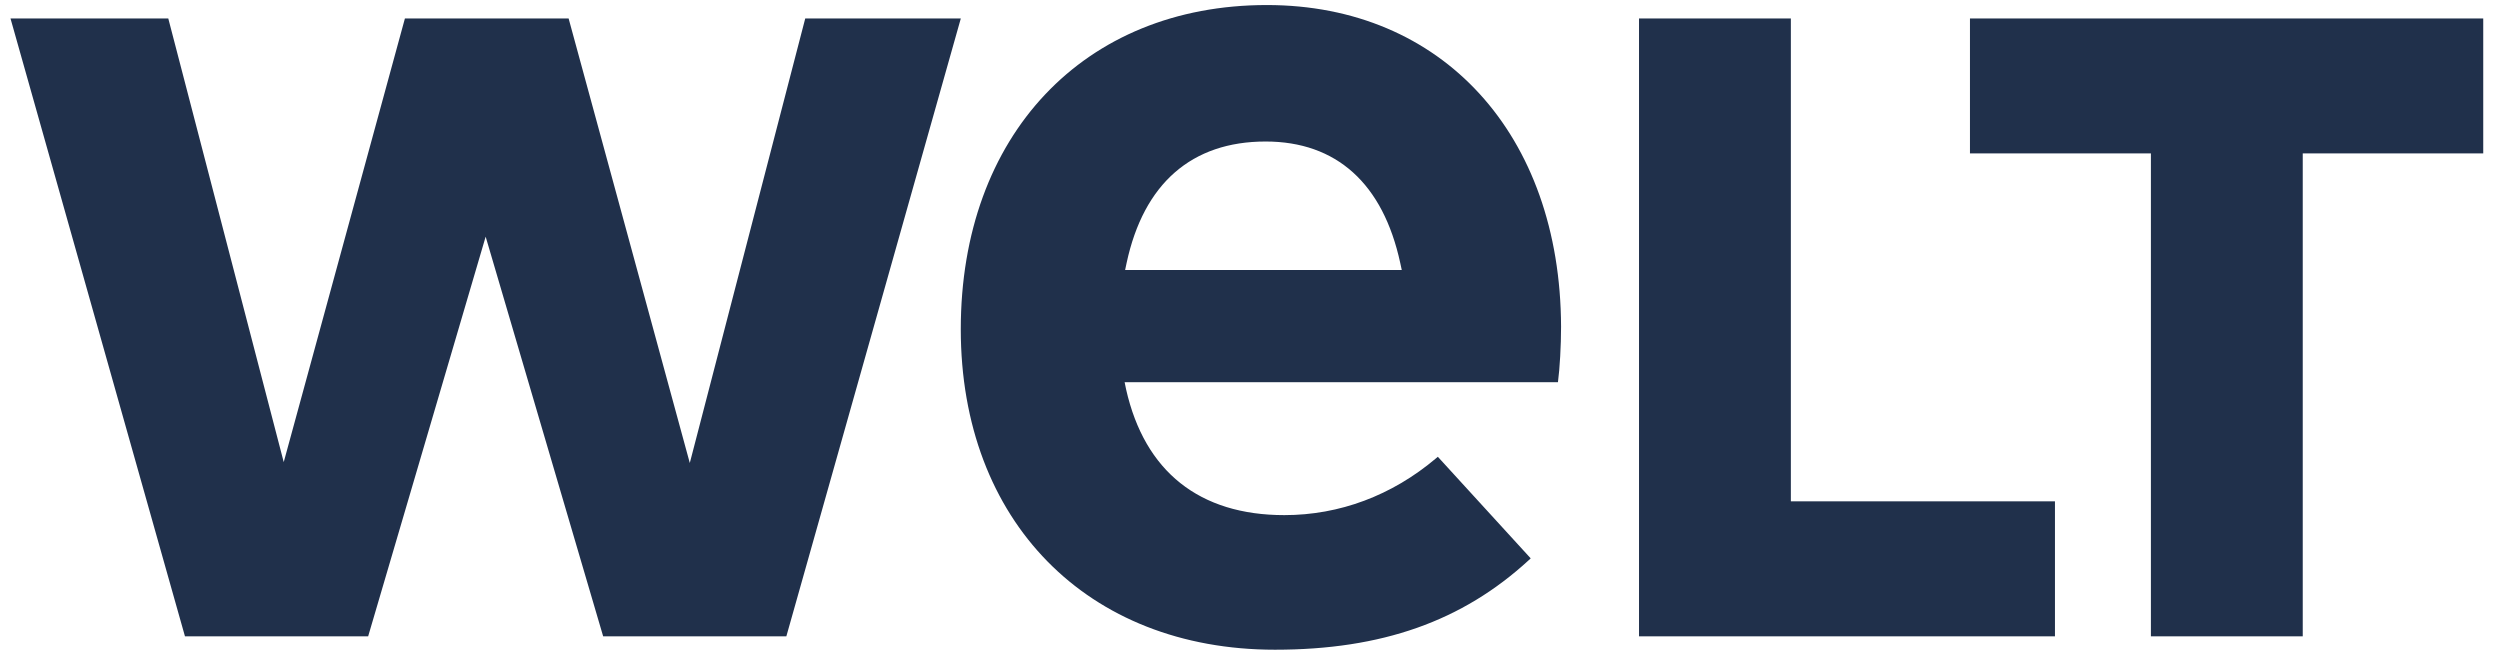 <svg width="61" height="16" viewBox="0 0 61 16" fill="none" xmlns="http://www.w3.org/2000/svg">
<g clip-path="url(#clip0_17317_146969)">
<path d="M52.482 3.743H48.067V0.45H60.591V3.743H56.187V15.526H52.482V3.743ZM39.992 0.45H43.697V12.232H50.141V15.526H39.992V0.45ZM37.349 13.624L37.302 13.668C35.68 15.159 33.713 15.853 31.11 15.853C26.524 15.853 23.443 12.711 23.443 8.034C23.443 3.303 26.444 0.123 30.912 0.123C35.19 0.123 38.075 3.277 38.09 7.972C38.09 8.435 38.059 8.987 38.014 9.326H27.441L27.477 9.501C27.931 11.508 29.267 12.569 31.339 12.569C32.684 12.569 33.963 12.091 35.035 11.186L35.083 11.145L37.349 13.624V13.624ZM34.203 6.588L34.166 6.416C33.745 4.477 32.609 3.453 30.881 3.453C29.078 3.453 27.906 4.477 27.489 6.417L27.453 6.588H34.203H34.203ZM16.831 11.297L13.874 0.45H9.88L6.923 11.275L4.106 0.45H0.256L4.513 15.526H8.983L11.85 5.775L14.717 15.526H19.187L23.444 0.45H19.648L16.831 11.297Z" fill="#20304B"/>
</g>
<defs>
<clipPath id="clip0_17317_146969">
<rect width="60.533" height="16" fill="white" transform="translate(0.217)"/>
</clipPath>
</defs>
</svg>
